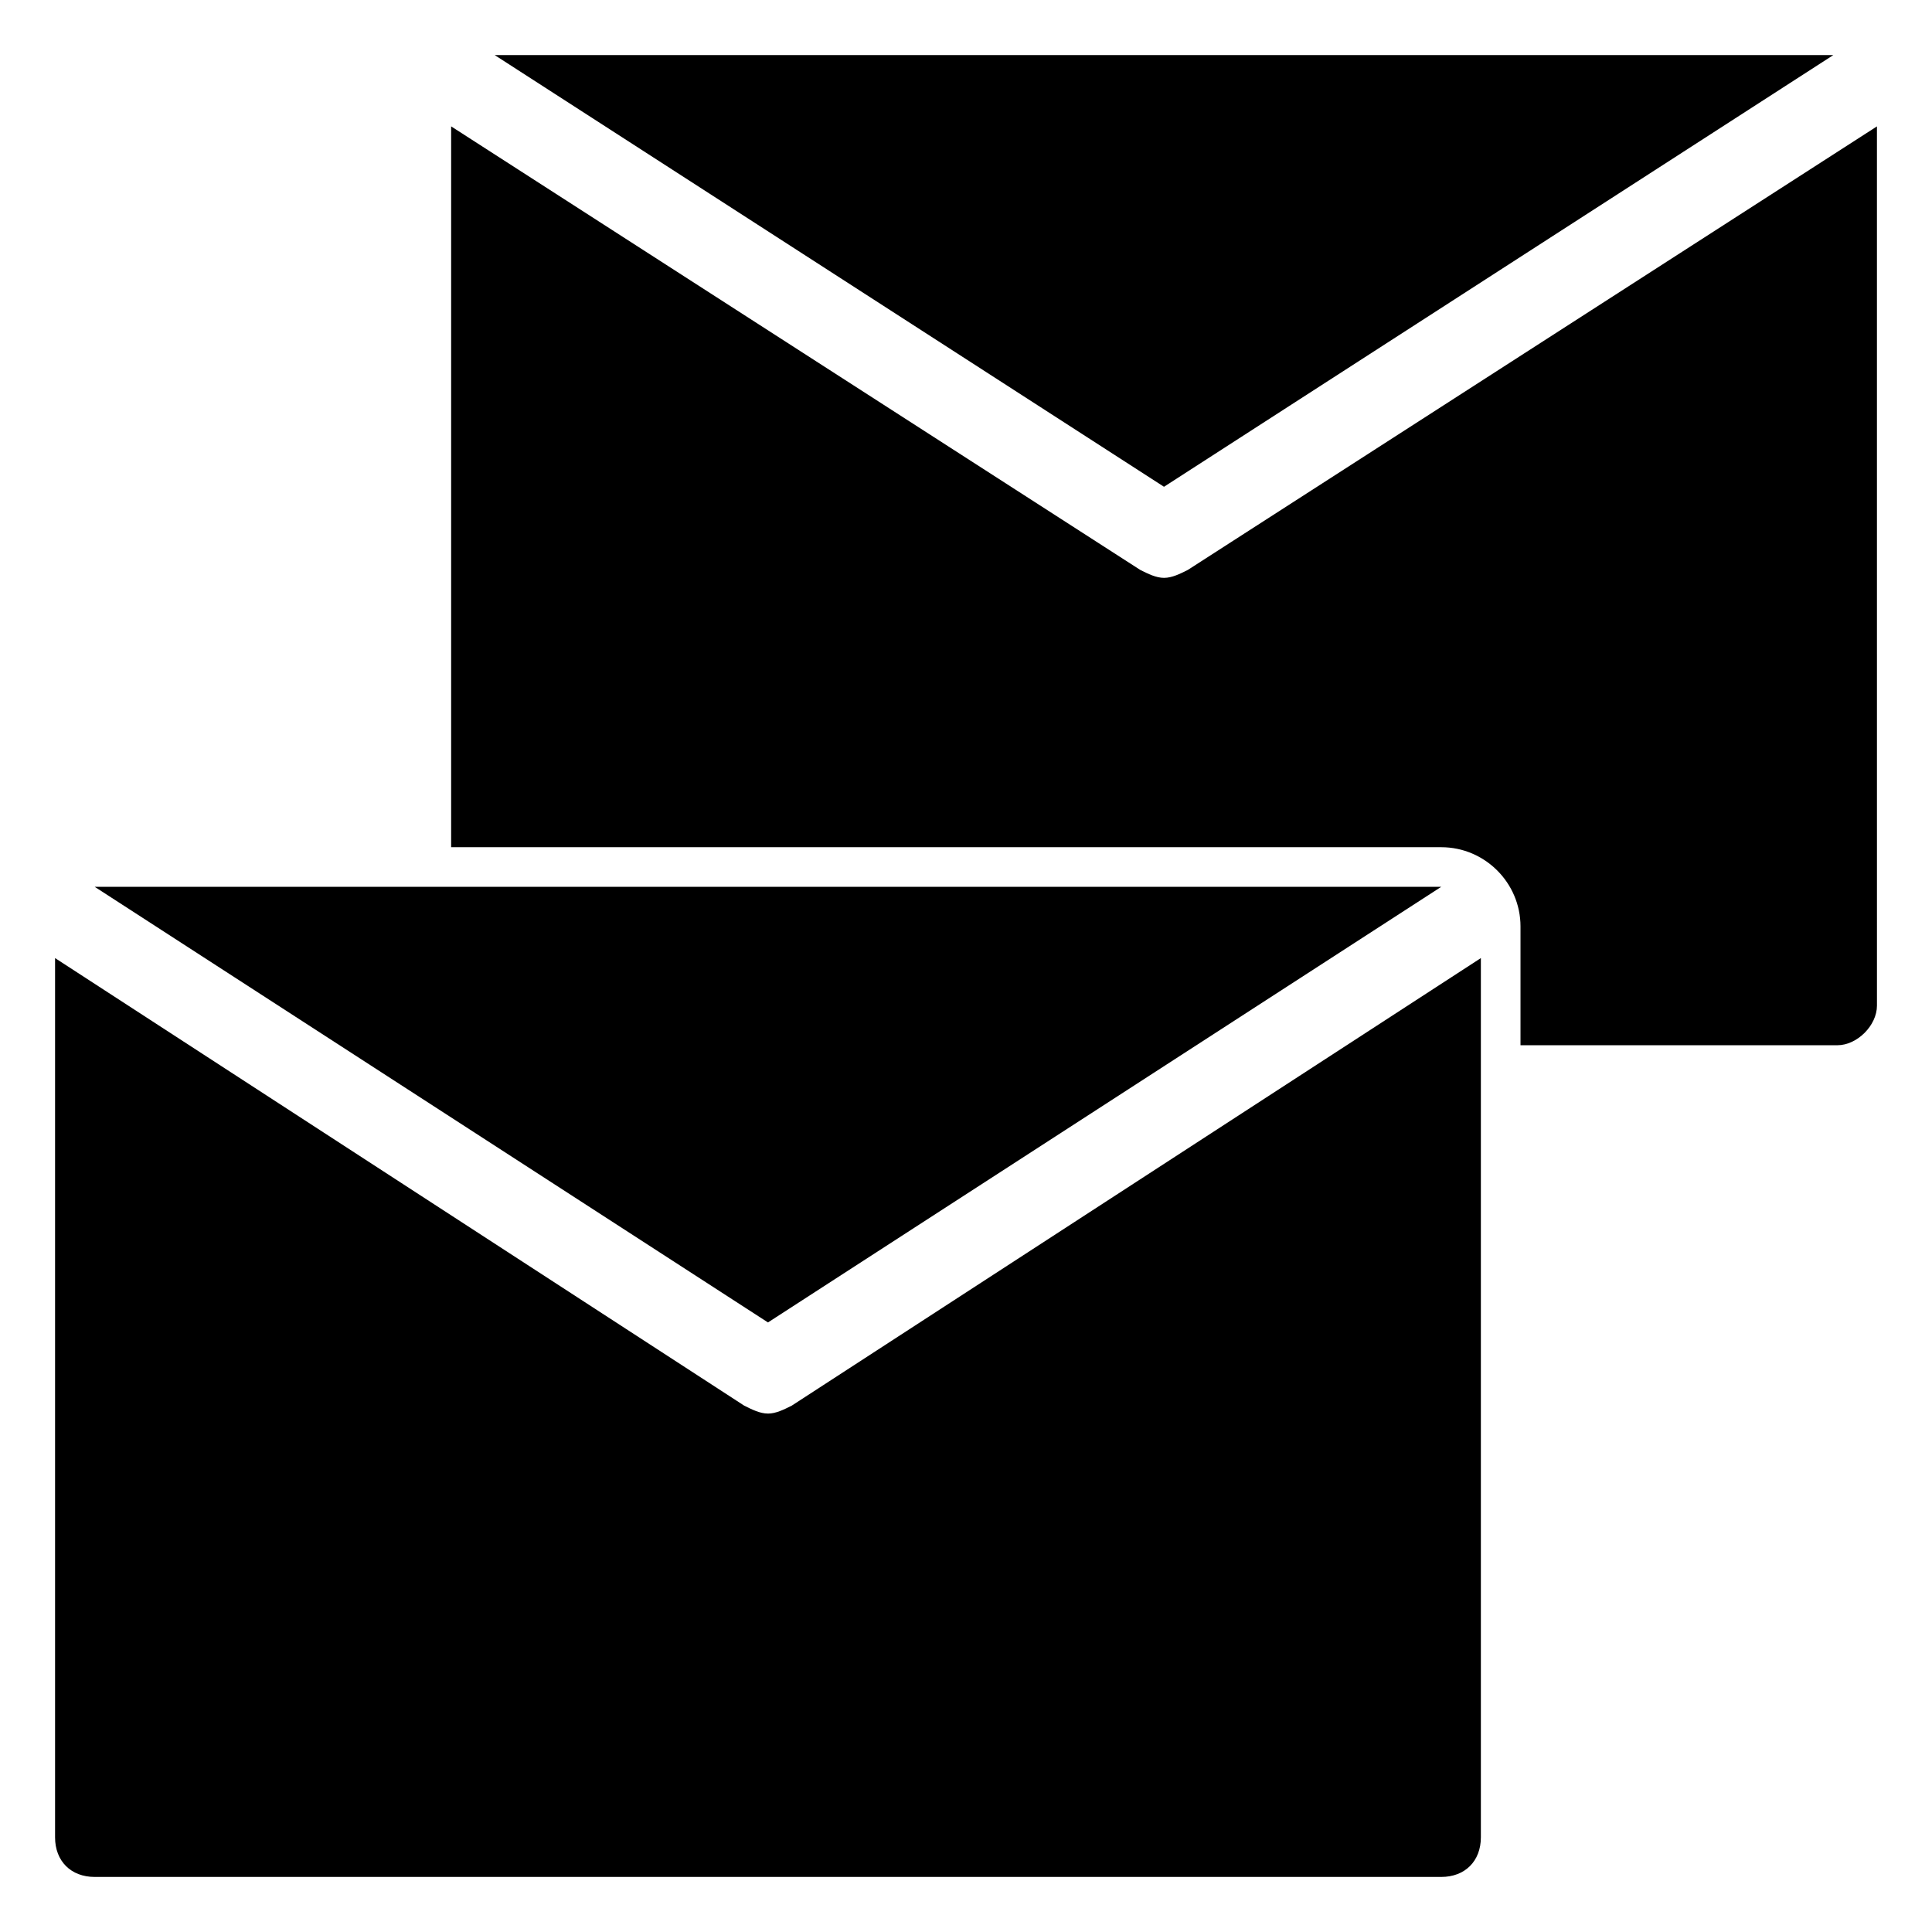 <?xml version="1.0" encoding="UTF-8"?>
<!-- Uploaded to: SVG Repo, www.svgrepo.com, Generator: SVG Repo Mixer Tools -->
<svg fill="#000000" width="800px" height="800px" version="1.1" viewBox="144 144 512 512" xmlns="http://www.w3.org/2000/svg">
 <g>
  <path d="m525.95 379.01h-356.86l178.43 115.45z"/>
  <path d="m347.52 518.61c-2.098 0-4.199-1.051-6.297-2.098l-182.63-118.61v233.01c0 6.297 4.199 10.496 10.496 10.496h356.86c6.297 0 10.496-4.199 10.496-10.496v-233.01l-182.63 118.61c-2.102 1.051-4.199 2.102-6.297 2.102z"/>
  <path d="m629.86 158.59h-354.77l177.38 114.41z"/>
  <path d="m458.78 295.04c-2.098 1.051-4.199 2.098-6.297 2.098-2.098 0-4.199-1.051-6.297-2.098l-182.63-117.55v191.03h262.4c11.547 0 20.992 9.445 20.992 20.992v31.488h83.969c5.246 0 10.496-5.246 10.496-10.496l-0.004-233.01z"/>
 </g>
</svg>